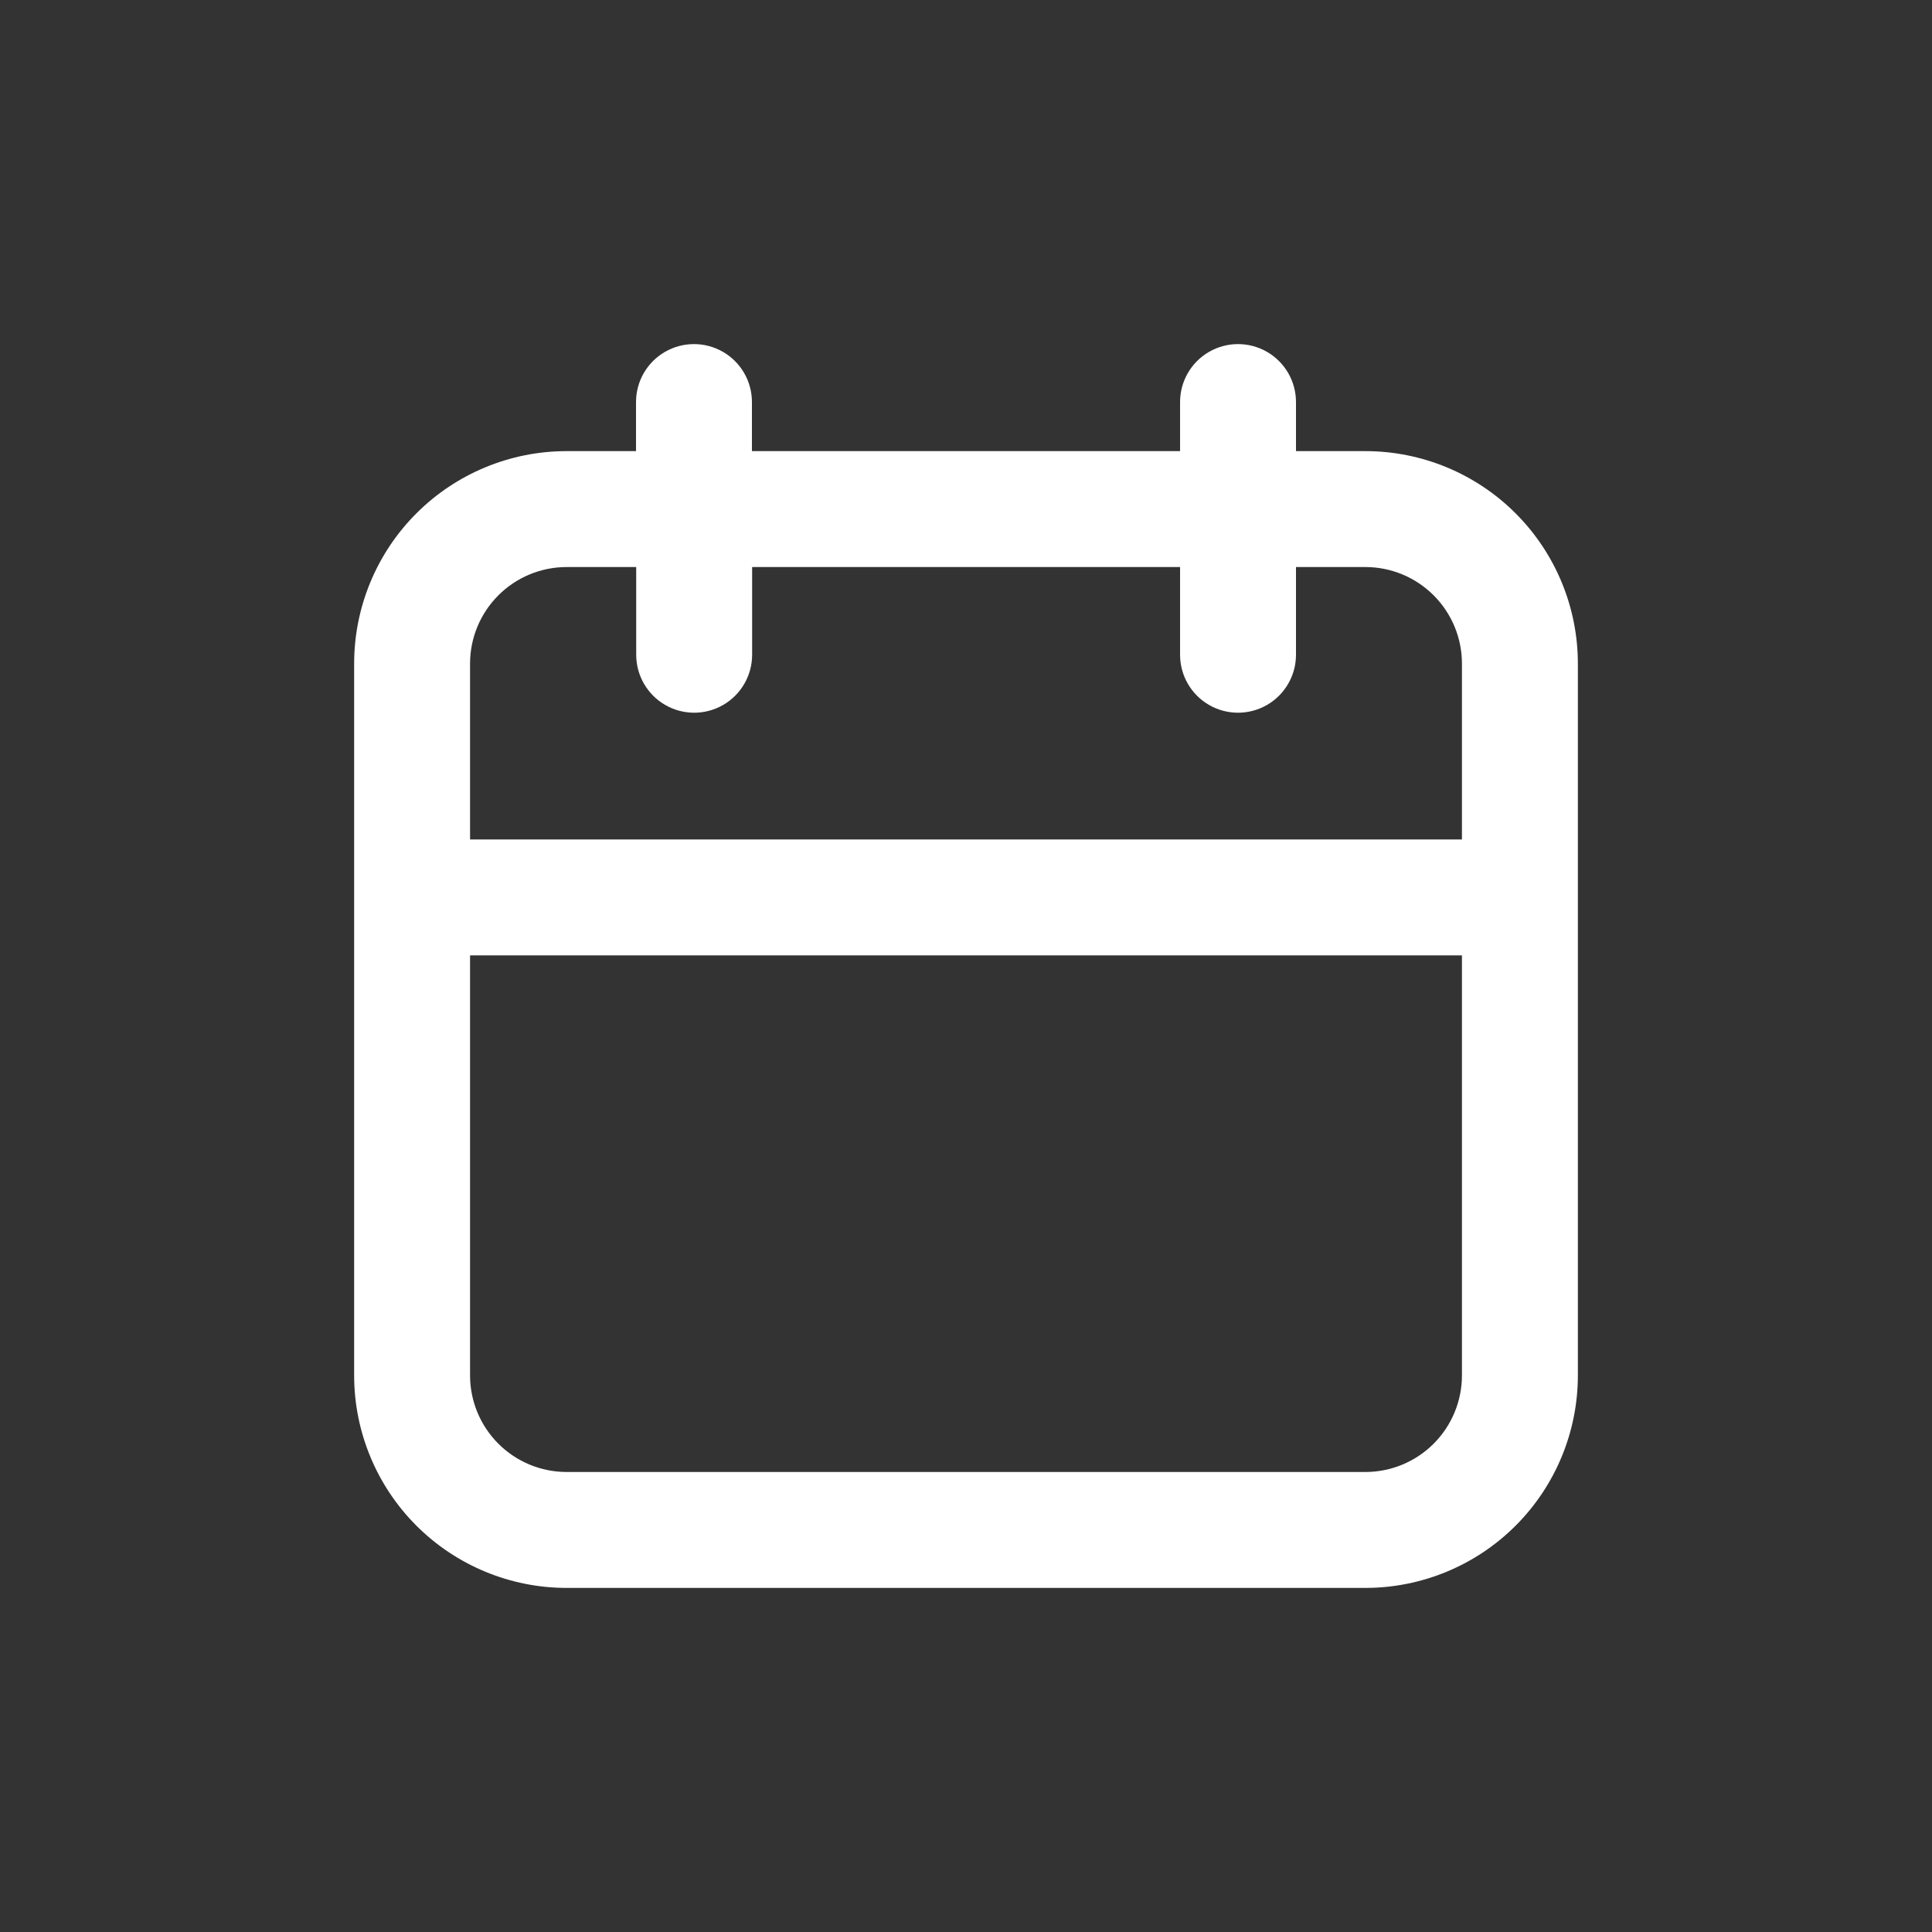 <?xml version="1.0" encoding="UTF-8"?>
<svg width="1200pt" height="1200pt" version="1.1" viewBox="0 0 1200 1200" xmlns="http://www.w3.org/2000/svg">
 <rect x="0" y="0" width="1200" height="1200" fill="#333333" stroke="none"/>
 <path d="m848.04 280.2h-43.078v-30.48c0-12.859-6.863-24.746-18-31.176-11.141-6.43-24.863-6.43-36 0-11.141 6.43-18 18.316-18 31.176v30.48h-265.92v-30.48c0-12.859-6.859-24.746-18-31.176-11.137-6.43-24.859-6.43-36 0-11.137 6.43-18 18.316-18 31.176v30.48h-43.078c-35.008 0-68.586 13.906-93.34 38.664-24.754 24.754-38.66 58.328-38.66 93.336v442.08c0 35.008 13.906 68.582 38.66 93.336 24.754 24.754 58.332 38.664 93.34 38.664h496.08c35.008 0 68.586-13.91 93.34-38.664 24.754-24.754 38.66-58.328 38.66-93.336v-442.08c0-35.008-13.906-68.582-38.66-93.336-24.754-24.758-58.332-38.664-93.34-38.664zm-495.96 72h43.078v54.48h0.004c0 12.863 6.863 24.746 18 31.176 11.137 6.434 24.863 6.434 36 0 11.137-6.43 18-18.312 18-31.176v-54.48h265.8v54.48c0 12.863 6.859 24.746 18 31.176 11.137 6.434 24.859 6.434 36 0 11.137-6.43 18-18.312 18-31.176v-54.48h43.078c15.914 0 31.176 6.32 42.426 17.574 11.254 11.254 17.574 26.512 17.574 42.426v109.2h-616.08v-109.2c0-15.914 6.32-31.172 17.574-42.426 11.25-11.254 26.512-17.574 42.426-17.574zm495.96 562.08h-496.08c-15.914 0-31.176-6.324-42.426-17.574-11.254-11.254-17.574-26.516-17.574-42.426v-260.88h616.08v260.88c0 15.91-6.32 31.172-17.574 42.426-11.25 11.25-26.512 17.574-42.426 17.574z" fill="#fff"/>
</svg>

